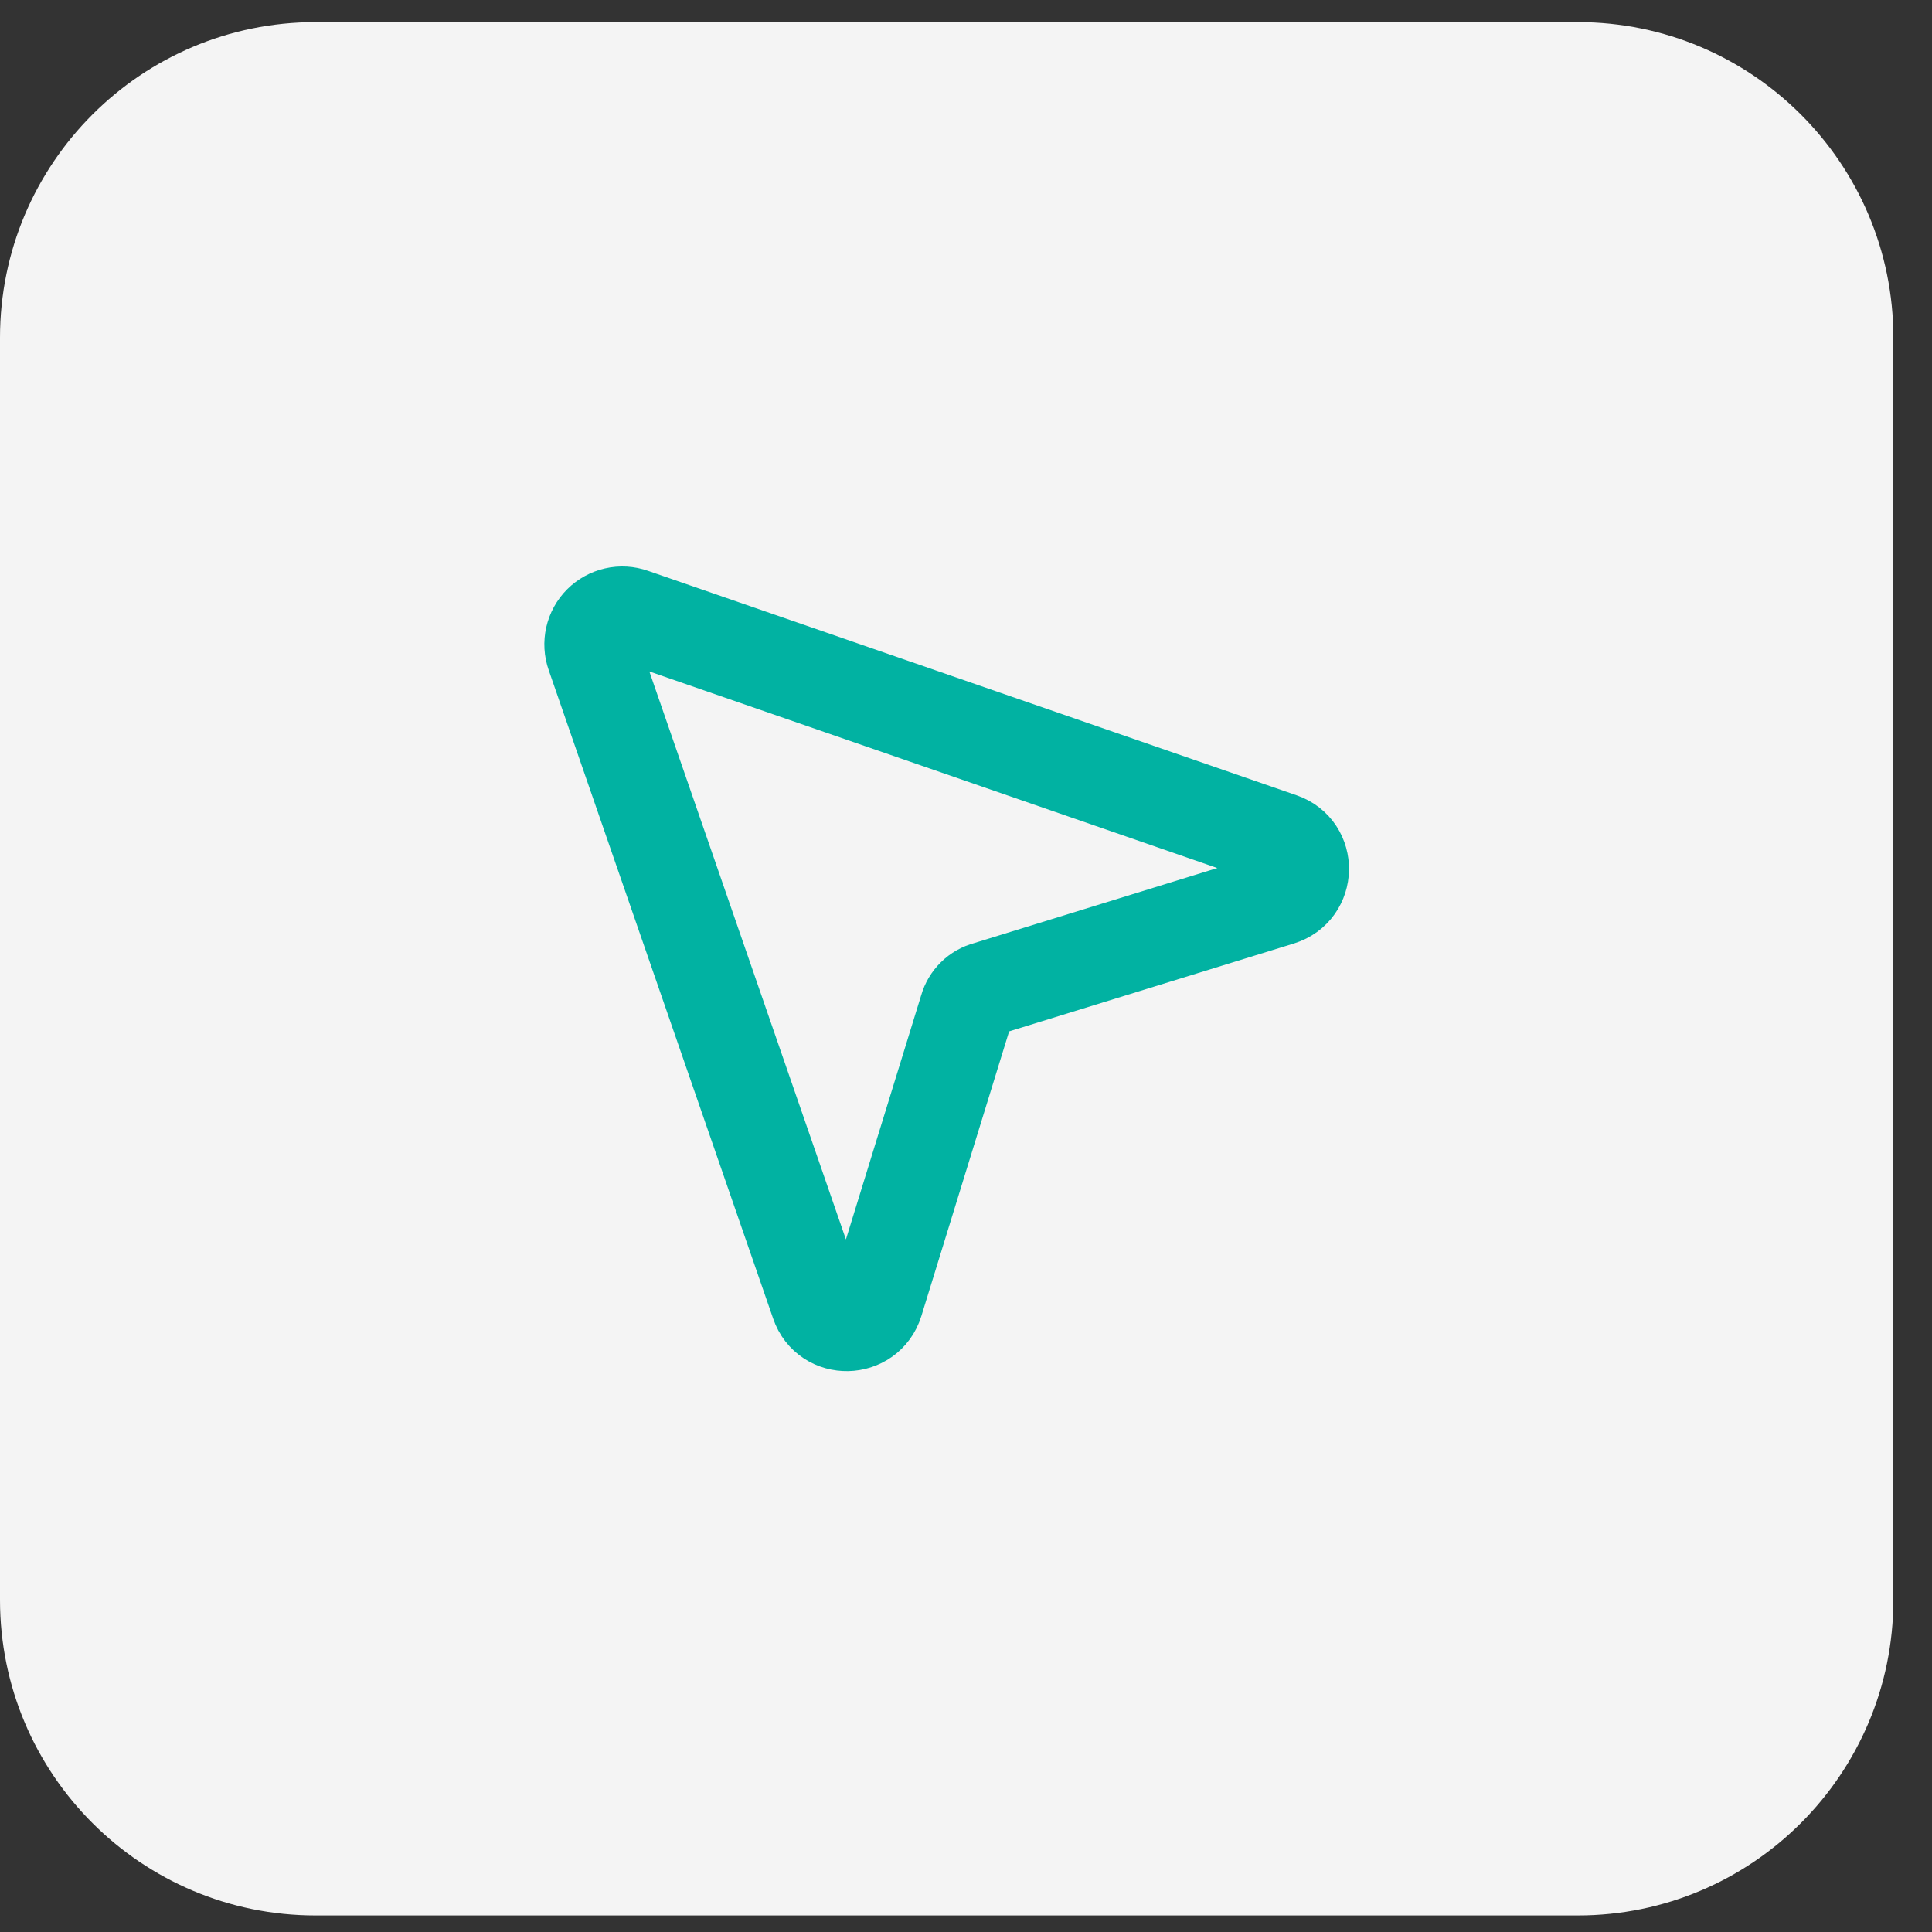 <svg width="45" height="45" viewBox="0 0 45 45" fill="none" xmlns="http://www.w3.org/2000/svg">
<rect x="0" y="0" width="45" height="45" fill="#333333" stroke="none"/>
<path d="M36.75 0.515H7.35C3.291 0.515 0 3.806 0 7.865V37.265C0 41.324 3.291 44.615 7.35 44.615H36.75C40.809 44.615 44.1 41.324 44.1 37.265V7.865C44.1 3.806 40.809 0.515 36.75 0.515Z" fill="#F4F4F4"/>
<path d="M13.822 15.247L19.051 30.355C19.274 31.006 20.202 30.989 20.407 30.328L22.514 23.493C22.545 23.381 22.606 23.279 22.689 23.198C22.771 23.116 22.874 23.058 22.986 23.029L29.813 20.922C30.474 20.717 30.491 19.789 29.84 19.566L14.732 14.337C14.605 14.292 14.468 14.284 14.337 14.314C14.206 14.344 14.085 14.41 13.99 14.505C13.895 14.6 13.829 14.721 13.799 14.852C13.769 14.983 13.777 15.12 13.822 15.247Z" stroke="#01B2A2" stroke-width="2.205" stroke-linecap="round" stroke-linejoin="round"/>
</svg>

